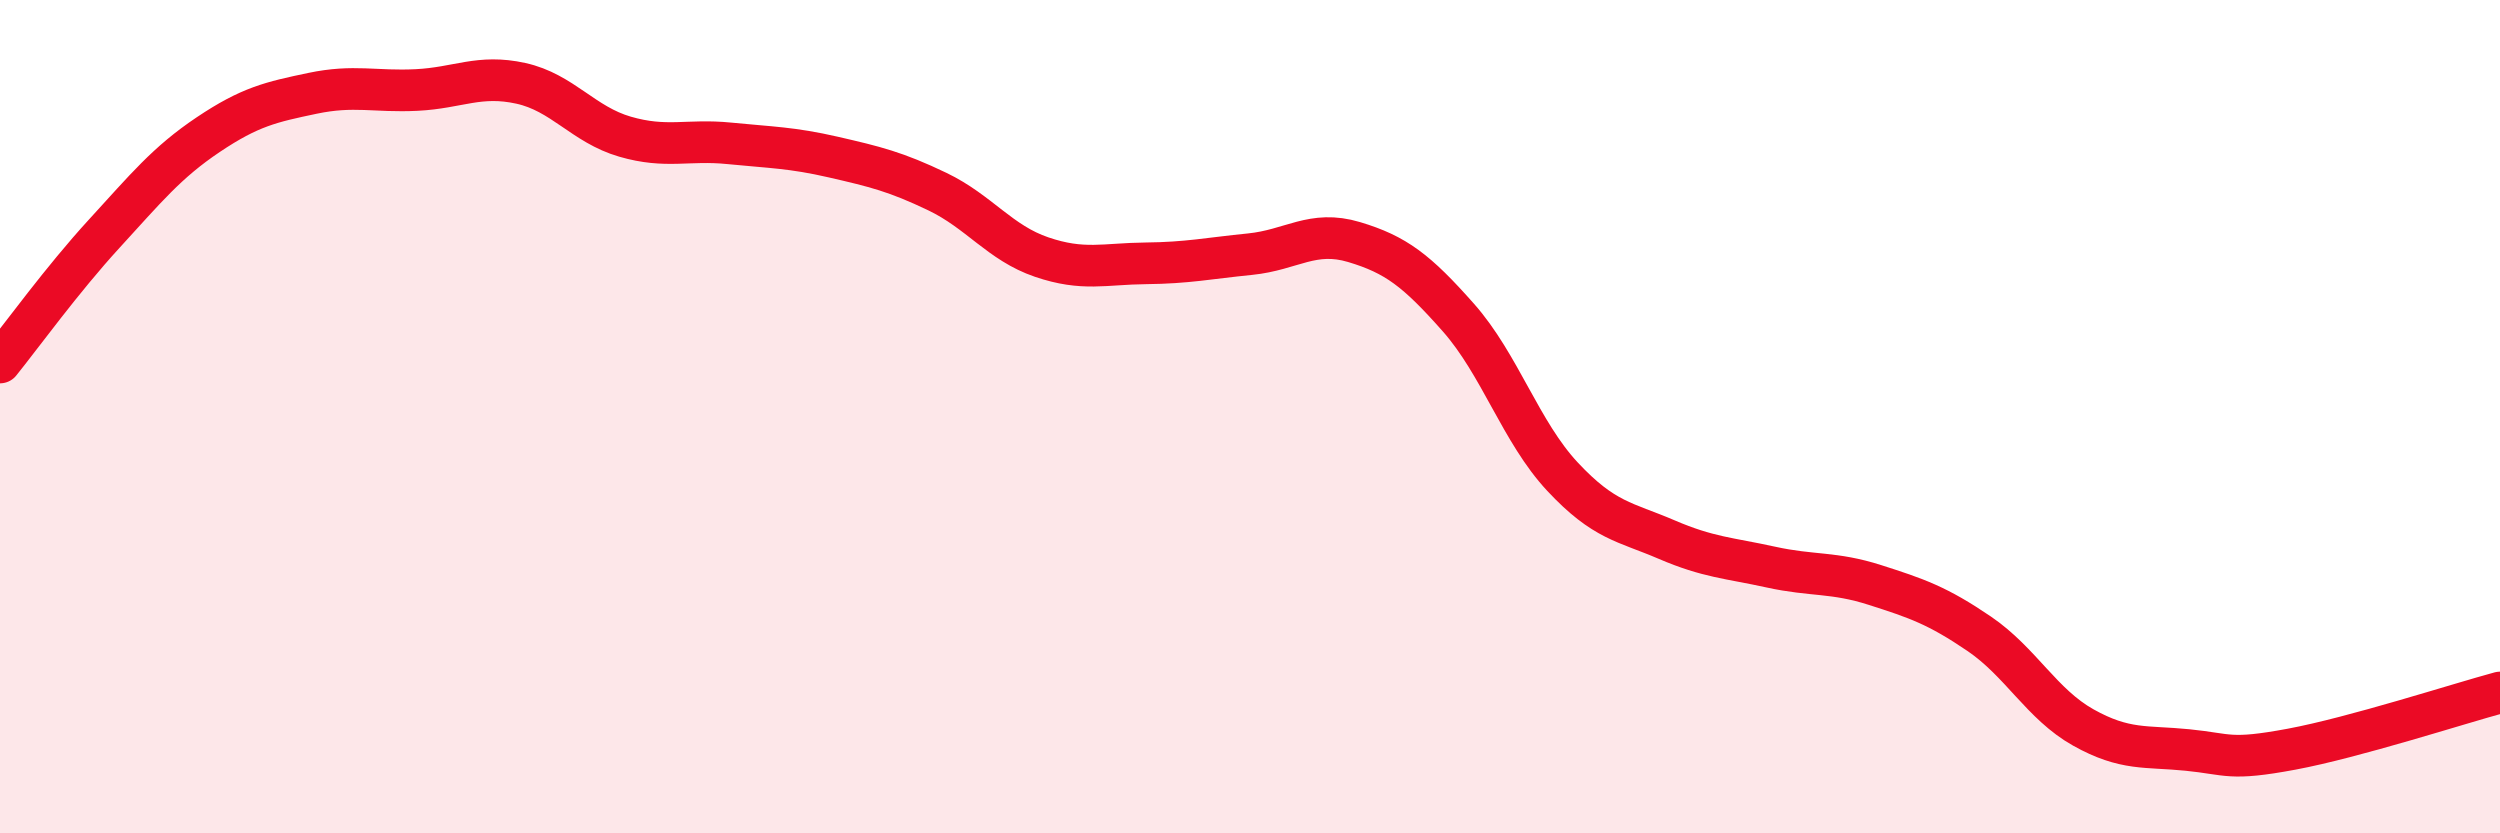 
    <svg width="60" height="20" viewBox="0 0 60 20" xmlns="http://www.w3.org/2000/svg">
      <path
        d="M 0,8.7 C 0.5,8.08 1.5,6.7 2.5,5.61 C 3.5,4.52 4,3.9 5,3.23 C 6,2.56 6.5,2.45 7.5,2.24 C 8.5,2.03 9,2.21 10,2.16 C 11,2.11 11.5,1.78 12.5,2 C 13.5,2.22 14,2.99 15,3.28 C 16,3.57 16.5,3.34 17.5,3.44 C 18.5,3.54 19,3.54 20,3.77 C 21,4 21.5,4.12 22.5,4.6 C 23.5,5.08 24,5.83 25,6.17 C 26,6.51 26.5,6.33 27.5,6.32 C 28.5,6.31 29,6.2 30,6.1 C 31,6 31.5,5.51 32.5,5.81 C 33.5,6.11 34,6.49 35,7.62 C 36,8.75 36.5,10.37 37.5,11.44 C 38.5,12.51 39,12.52 40,12.95 C 41,13.38 41.5,13.39 42.5,13.61 C 43.5,13.83 44,13.72 45,14.04 C 46,14.36 46.5,14.53 47.5,15.21 C 48.5,15.89 49,16.9 50,17.46 C 51,18.02 51.5,17.9 52.5,18 C 53.5,18.1 53.5,18.26 55,17.98 C 56.5,17.7 59,16.89 60,16.62L60 20L0 20Z"
        fill="#EB0A25"
        opacity="0.1"
        stroke-linecap="round"
        stroke-linejoin="round"
      />
      <path
        d="M 0,8.7 C 0.5,8.08 1.5,6.7 2.5,5.61 C 3.5,4.52 4,3.9 5,3.23 C 6,2.56 6.5,2.45 7.5,2.24 C 8.5,2.03 9,2.21 10,2.16 C 11,2.11 11.5,1.78 12.5,2 C 13.5,2.22 14,2.99 15,3.28 C 16,3.57 16.5,3.34 17.5,3.44 C 18.5,3.54 19,3.54 20,3.77 C 21,4 21.5,4.12 22.5,4.6 C 23.5,5.08 24,5.83 25,6.17 C 26,6.51 26.5,6.33 27.5,6.32 C 28.5,6.31 29,6.2 30,6.1 C 31,6 31.5,5.51 32.5,5.81 C 33.5,6.11 34,6.49 35,7.62 C 36,8.75 36.5,10.37 37.5,11.44 C 38.5,12.51 39,12.52 40,12.95 C 41,13.38 41.5,13.39 42.5,13.61 C 43.5,13.83 44,13.72 45,14.04 C 46,14.36 46.5,14.53 47.5,15.21 C 48.5,15.89 49,16.9 50,17.46 C 51,18.02 51.5,17.9 52.5,18 C 53.5,18.1 53.5,18.26 55,17.98 C 56.5,17.7 59,16.89 60,16.62"
        stroke="#EB0A25"
        stroke-width="1"
        fill="none"
        stroke-linecap="round"
        stroke-linejoin="round"
      />
    </svg>
  